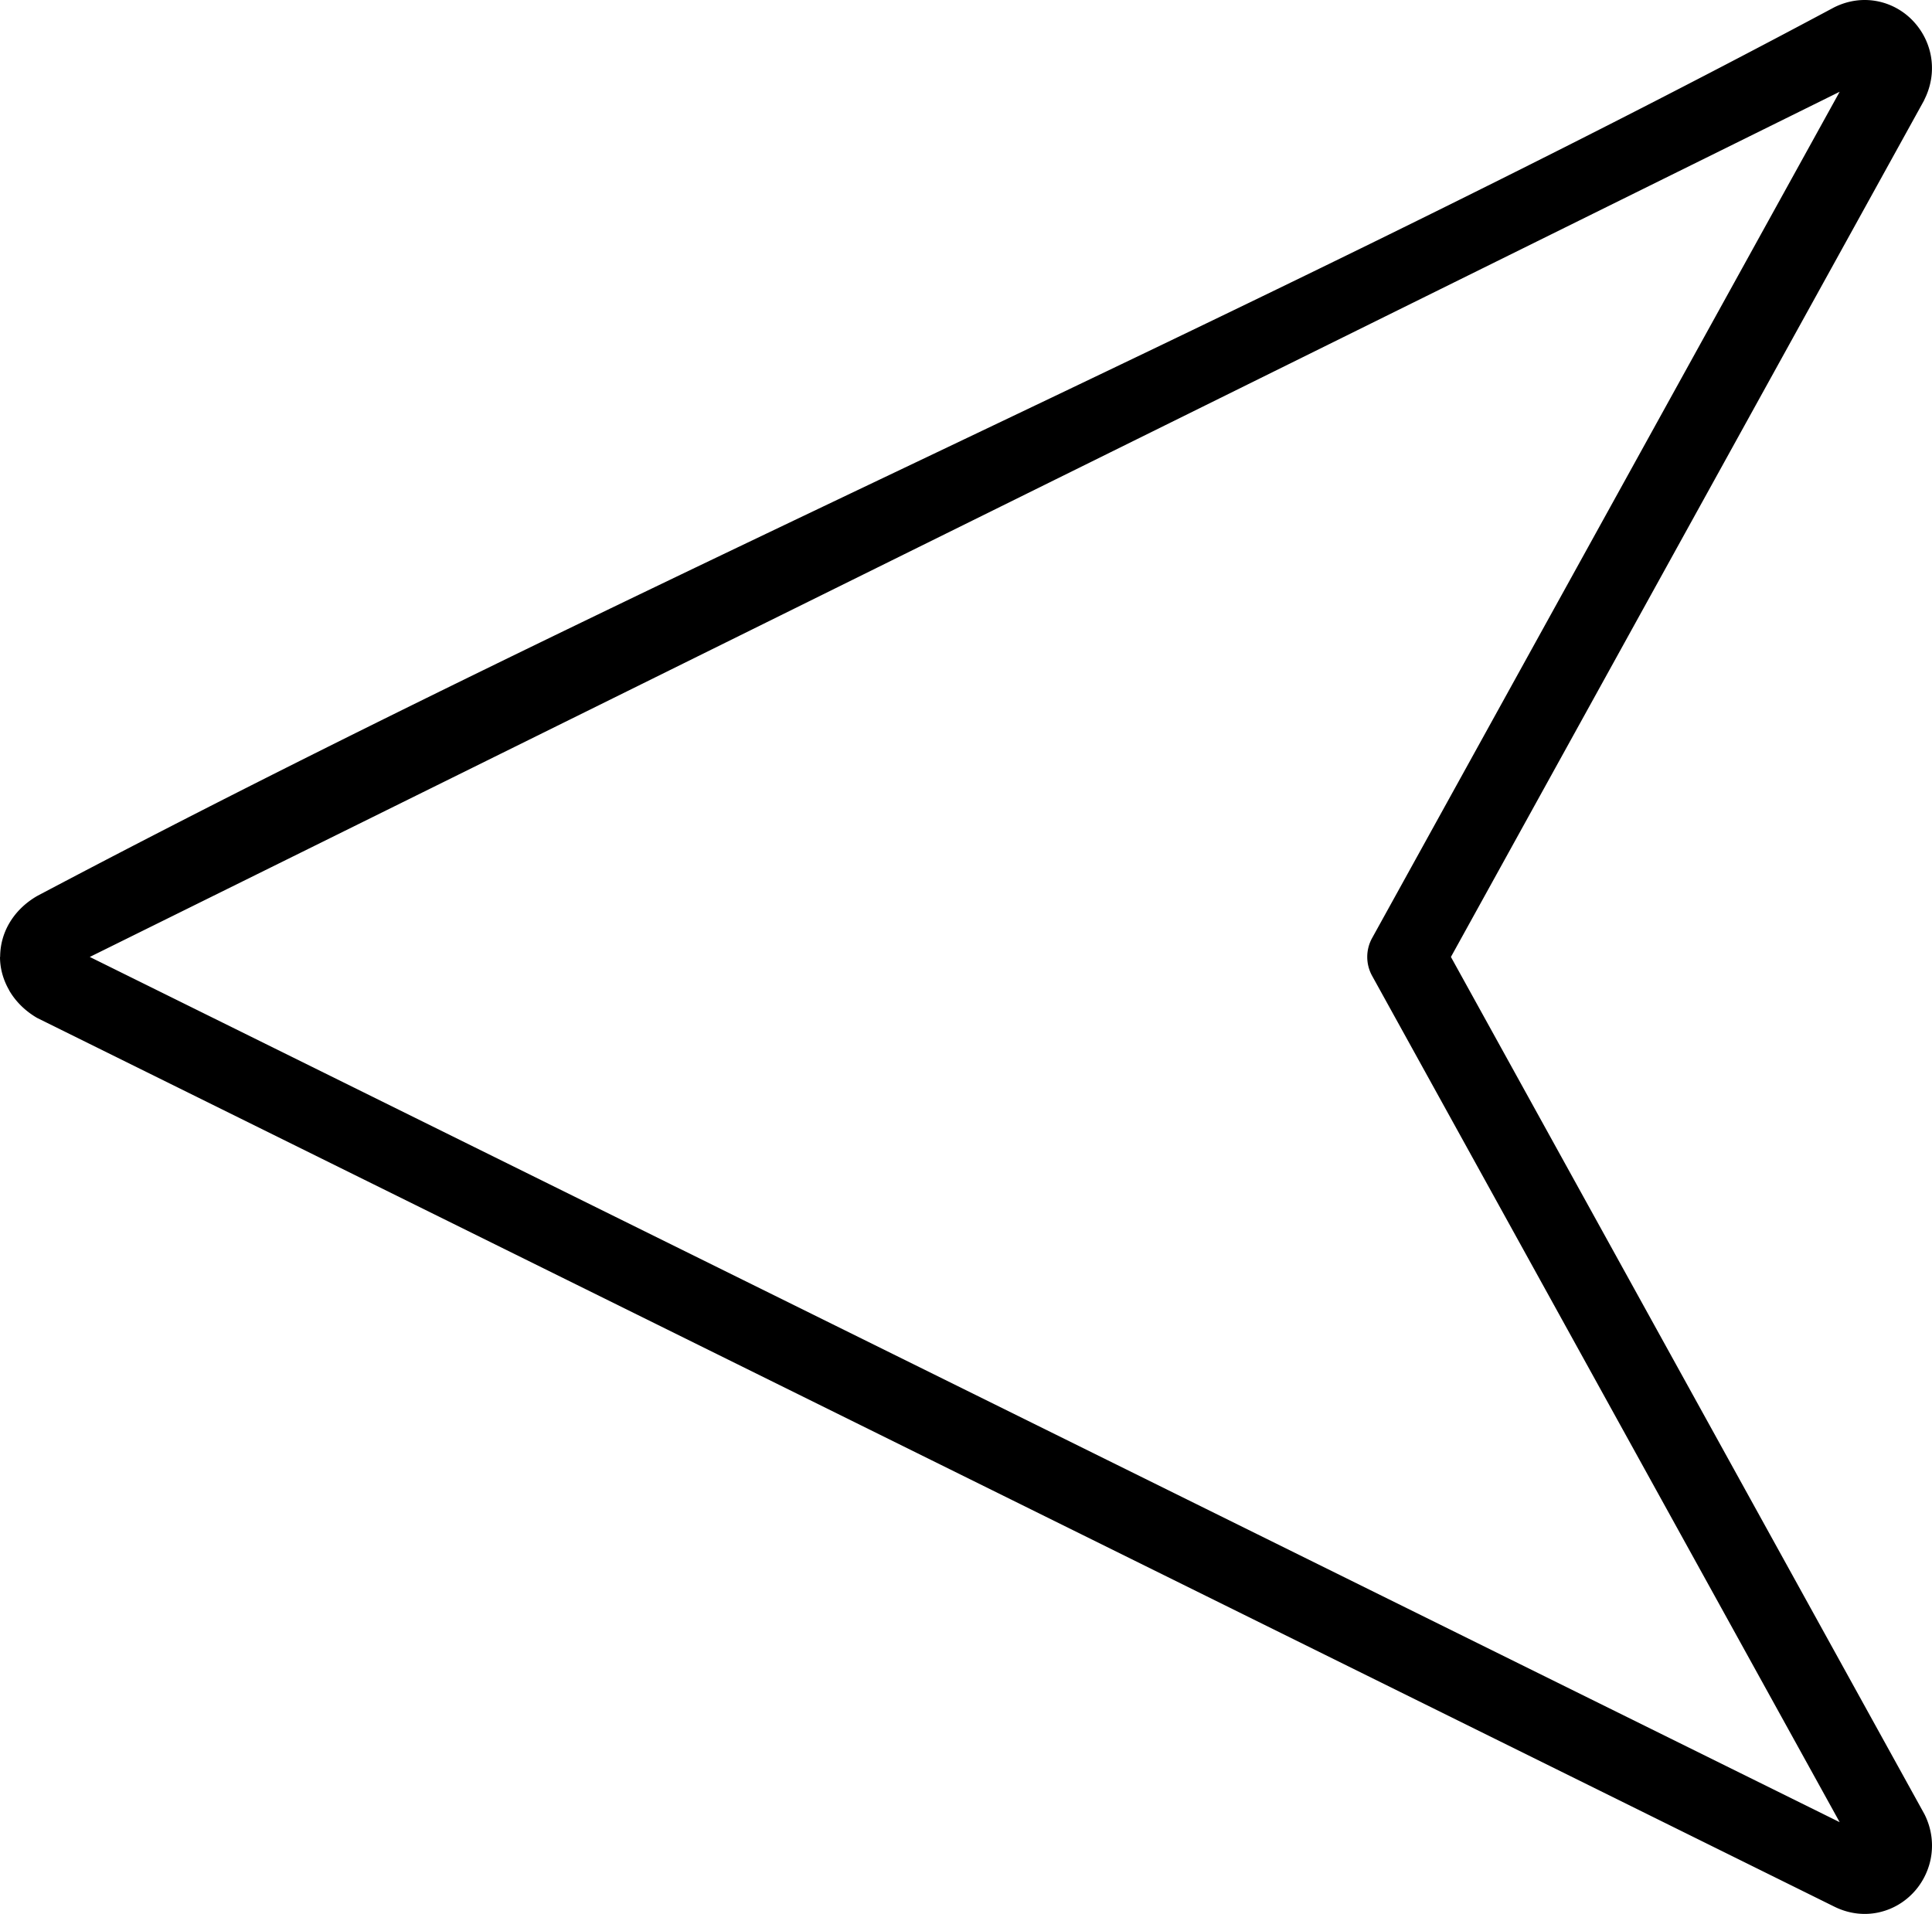 <svg xmlns="http://www.w3.org/2000/svg" shape-rendering="geometricPrecision" text-rendering="geometricPrecision" image-rendering="optimizeQuality" fill-rule="evenodd" clip-rule="evenodd" viewBox="0 0 512 507.27"><path fill-rule="nonzero" d="M363.61 248.65 487.53 24.32 23.79 253.63l463.74 229.32-123.92-224.34a10.361 10.361 0 0 1 0-9.96zm146.2-221.87-125.3 226.85 125.5 227.22c2.03 4.05 2.41 8.3 1.58 12.16-.74 3.37-2.41 6.44-4.72 8.82l-.04.04c-2.23 2.3-5.09 4.02-8.34 4.85l-.66.16c-3.73.8-7.81.41-11.78-1.57L9.85 269.8c-3.28-1.91-5.77-4.46-7.42-7.31v-.04C.82 259.66 0 256.64 0 253.62h.04c0-3.06.79-6.11 2.39-8.87 1.65-2.85 4.13-5.37 7.42-7.28C165.16 155.31 331.36 84.7 486.05 1.96c3.97-1.98 8.05-2.37 11.78-1.57 3.49.75 6.58 2.53 8.95 4.95l.09.1a18.26 18.26 0 0 1 4.72 8.81c.76 3.57.48 7.44-1.17 11.22l-.61 1.31z"/></svg>